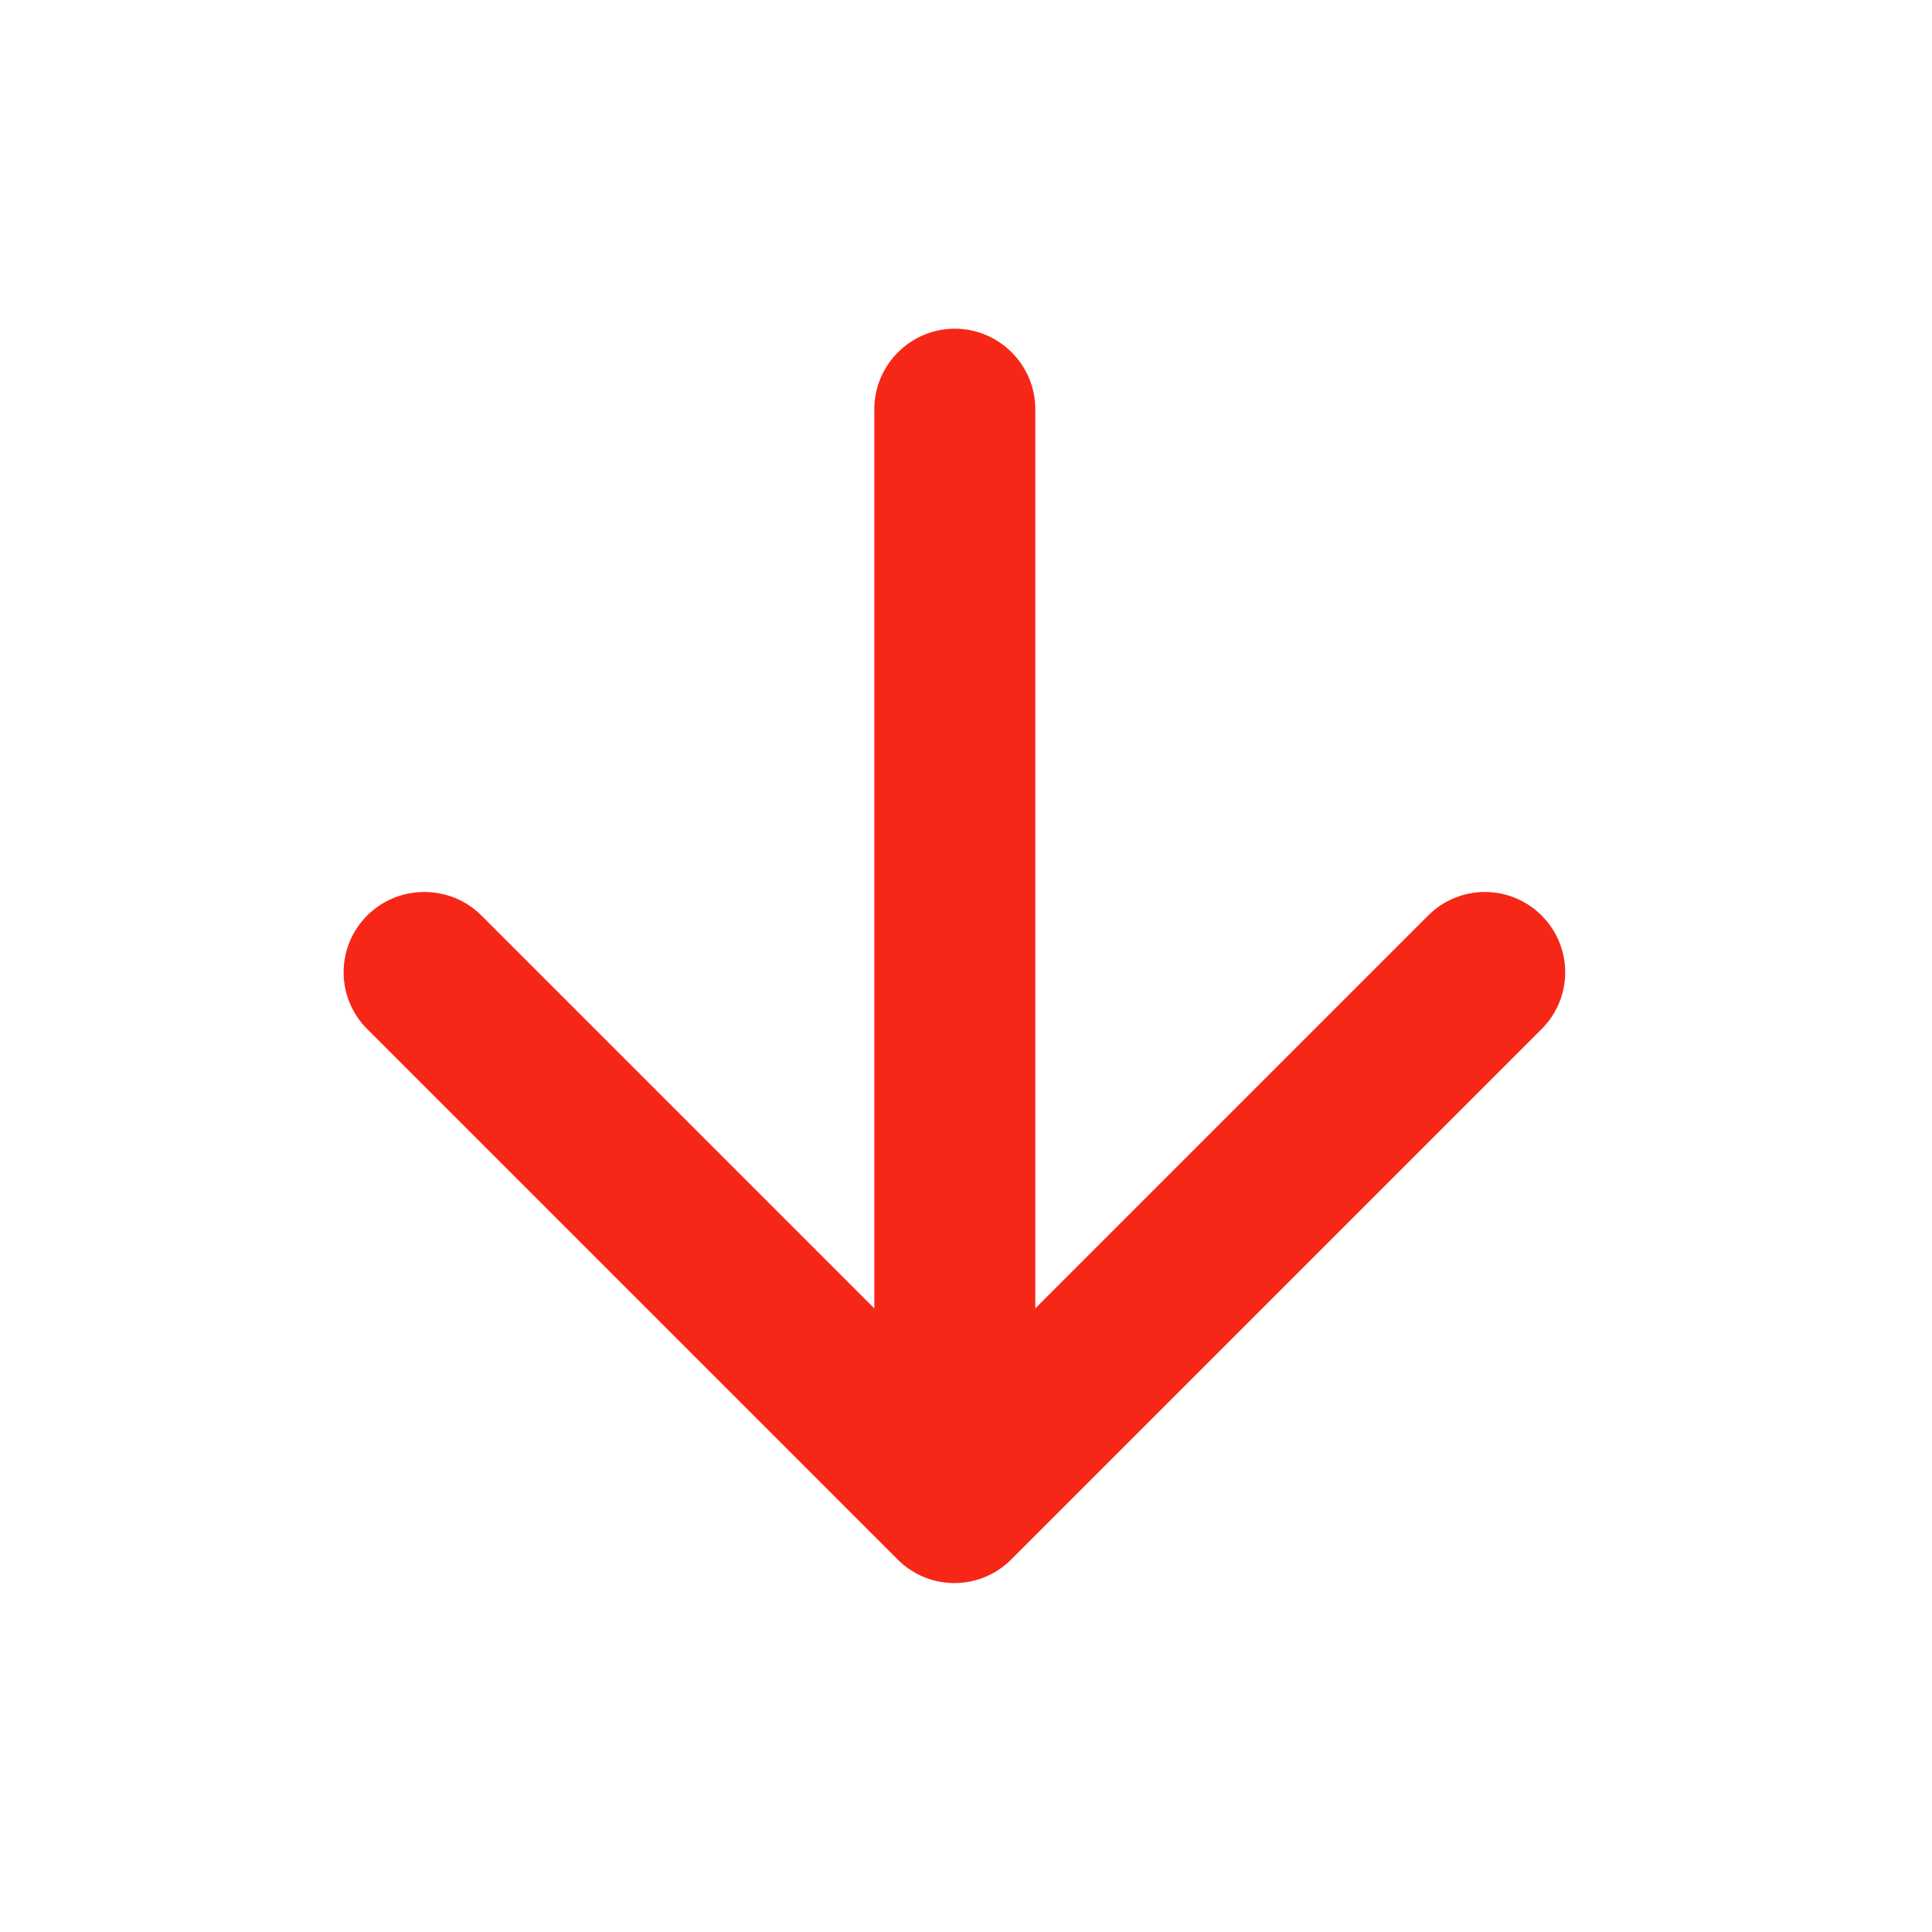 <svg width="24" height="24" viewBox="0 0 24 24" fill="none" xmlns="http://www.w3.org/2000/svg">
<path fill-rule="evenodd" clip-rule="evenodd" d="M10.861 5.083V16.253L5.981 11.373C5.591 10.983 4.951 10.983 4.561 11.373C4.171 11.763 4.171 12.393 4.561 12.783L11.151 19.373C11.541 19.763 12.171 19.763 12.561 19.373L19.151 12.783C19.541 12.393 19.541 11.763 19.151 11.373C18.761 10.983 18.131 10.983 17.741 11.373L12.861 16.253V5.083C12.861 4.533 12.411 4.083 11.861 4.083C11.311 4.083 10.861 4.533 10.861 5.083Z" fill="#F72717"/>
</svg>
